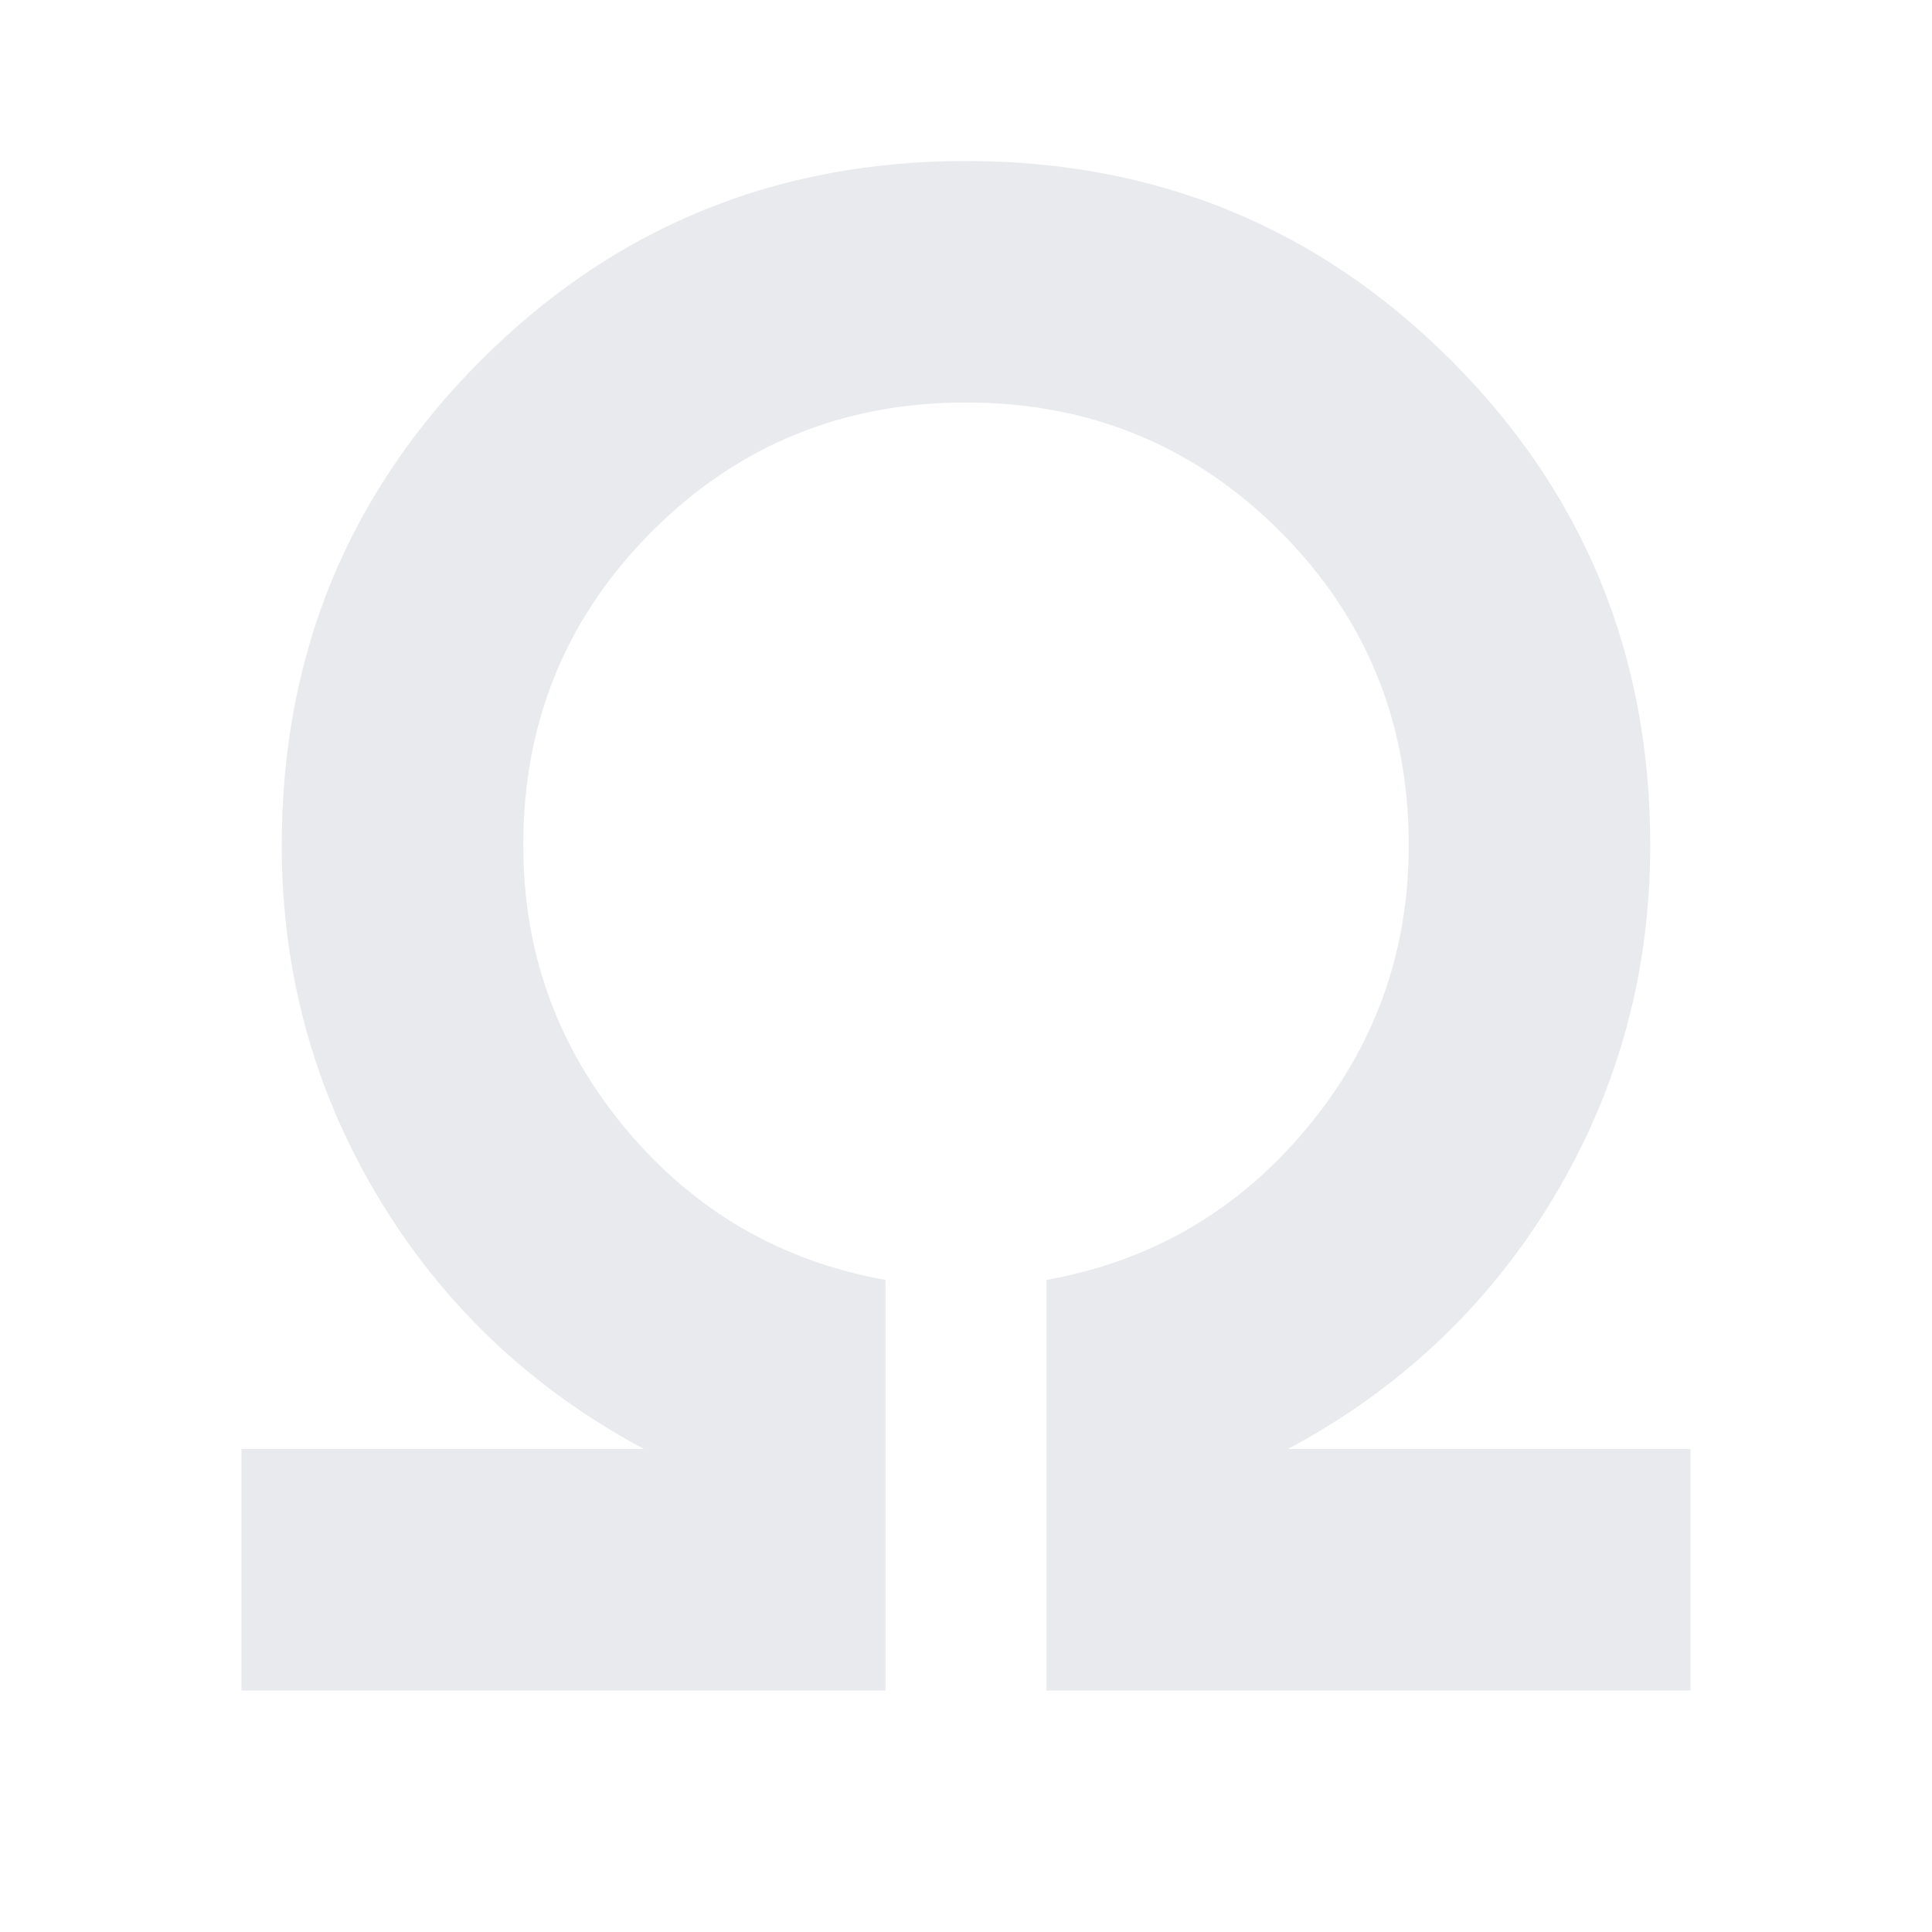 <svg xmlns="http://www.w3.org/2000/svg" height="24px" viewBox="0 -960 960 960" width="24px" fill="#e8eaed"><path d="M120-120v-120h200q-84-45-132-125t-48-175q0-142 99-241t241-99q142 0 241 99t99 241q0 95-48 175T640-240h200v120H520v-204q78-14 129-75t51-141q0-92-64-156t-156-64q-92 0-156 64t-64 156q0 80 51 141t129 75v204H120Z"/></svg>